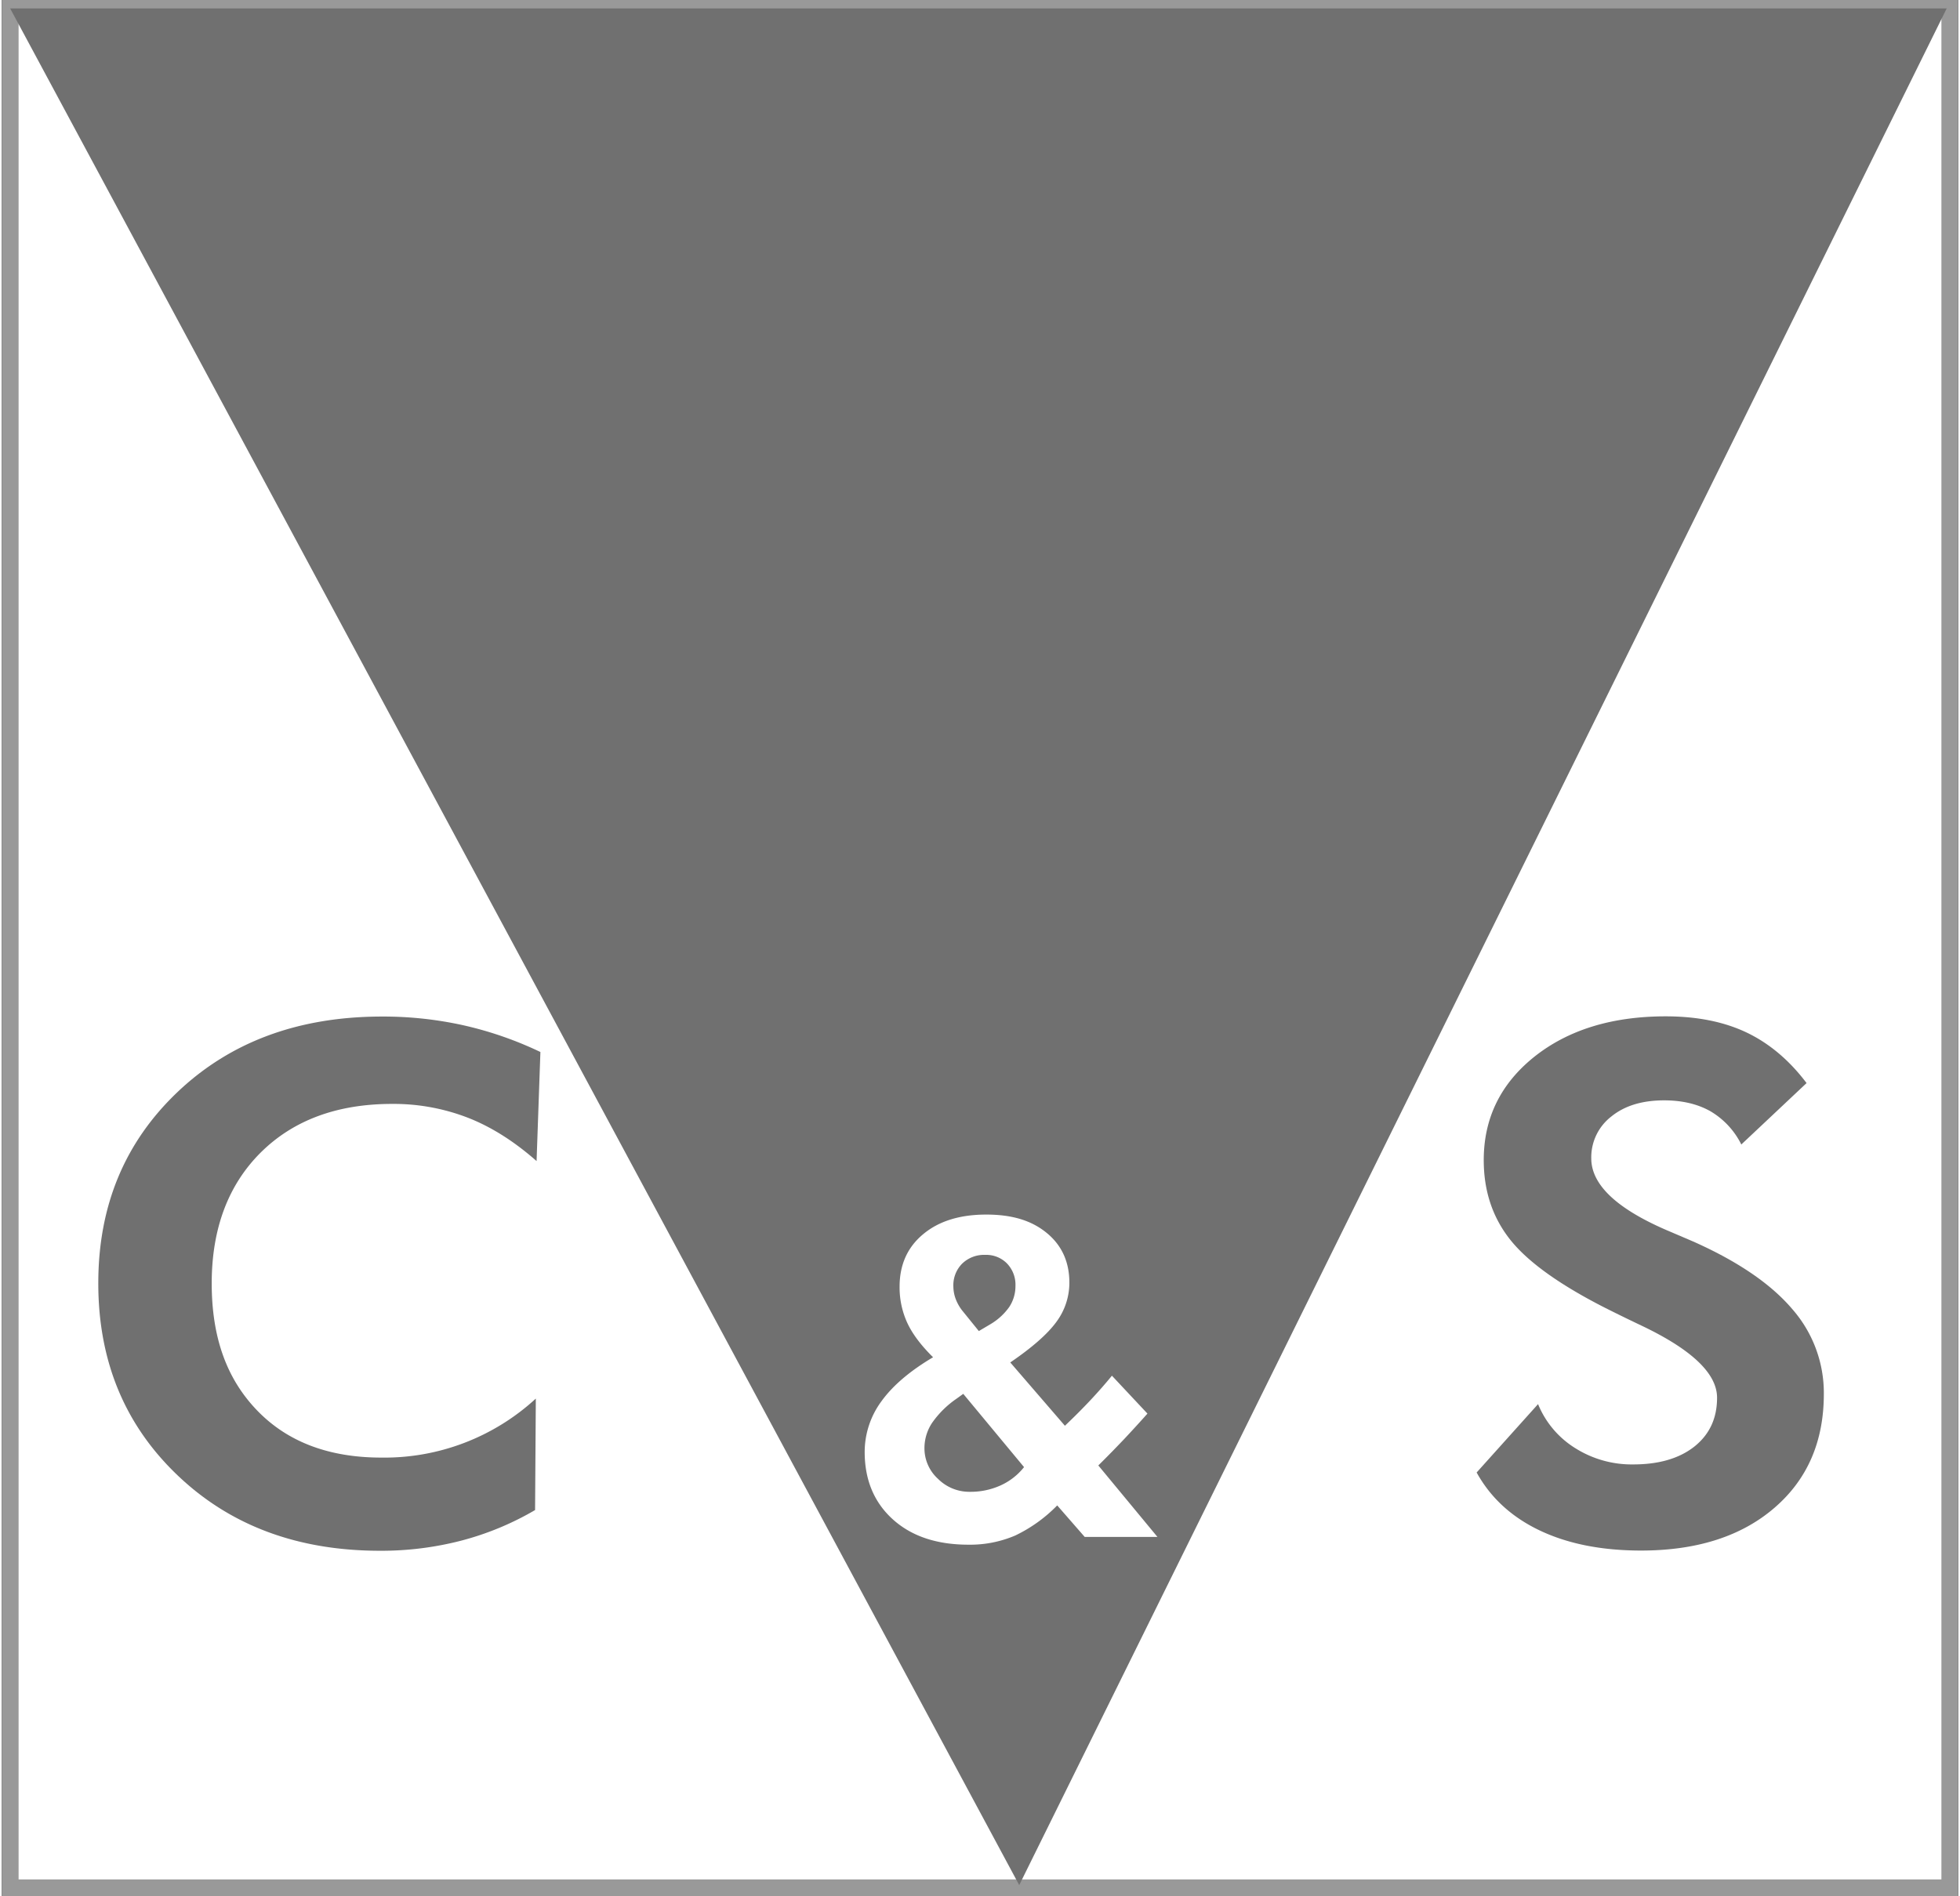 <?xml version="1.0"?>
<svg xmlns="http://www.w3.org/2000/svg" id="cs_logo_RGB" width="124" height="120" viewBox="0 0 740.047 717.435">
  <rect x="0" y="0" width="740.047" height="717.435" fill="#333333" stroke="none"/>
  <defs>
    <style>
      .cls-1, .cls-3 {
        fill: #fff;
      }

      .cls-1 {
        stroke: #999;
        stroke-miterlimit: 22.93;
        stroke-width: 6.38px;
      }

      .cls-1, .cls-2 {
        fill-rule: evenodd;
      }

      .cls-2, .cls-4 {
        fill: #707070;
      }
    </style>
  </defs>
  <path id="Pfad_57" data-name="Pfad 57" class="cls-1" d="M3.19,3.19H736.857V714.245H3.19V3.19Z" transform="translate(0 0)"/>
  <path id="Pfad_58" data-name="Pfad 58" class="cls-2" d="M3.19,3.19H735.668L384.857,713.211,3.19,3.19Z" transform="translate(0 0)"/>
  <path id="Pfad_59" data-name="Pfad 59" class="cls-3" d="M171.469,223.831l4.316-2.558a23.028,23.028,0,0,0,7.158-6.538,14.278,14.278,0,0,0,2.352-7.959,11.6,11.6,0,0,0-3.2-8.5,11,11,0,0,0-8.192-3.256,11.931,11.931,0,0,0-8.761,3.308,11.585,11.585,0,0,0-3.334,8.631,13.705,13.705,0,0,0,.956,4.936,16.5,16.5,0,0,0,2.791,4.677l5.918,7.313h0Zm17.082,51.5-23-27.729-2.584,1.861a36.322,36.322,0,0,0-9.174,9.071,17.263,17.263,0,0,0-2.92,9.613,15.571,15.571,0,0,0,5.091,11.577,16.745,16.745,0,0,0,12.094,4.936,27.467,27.467,0,0,0,11.577-2.4,23.836,23.836,0,0,0,8.916-6.952h0ZM211.5,301.746l-10.414-11.939a55.7,55.7,0,0,1-15.893,11.4,43.372,43.372,0,0,1-17.65,3.463q-18.025,0-28.633-9.588-10.621-9.613-10.647-25.455a32.368,32.368,0,0,1,6.383-19.279q6.4-8.838,19.485-16.591c-4.6-4.548-7.882-8.916-9.794-13.1a32.125,32.125,0,0,1-2.869-13.593q0-12.443,8.89-19.847c5.918-4.962,13.9-7.443,23.878-7.443s17.289,2.326,22.948,7,8.5,10.931,8.5,18.762a24.848,24.848,0,0,1-4.962,14.911q-5,6.822-17.392,15.273L204,259.675c3.566-3.385,6.8-6.641,9.691-9.717,2.894-3.1,5.608-6.176,8.089-9.226l13.438,14.343c-2.817,3.179-5.763,6.383-8.735,9.562-3.024,3.179-6.28,6.538-9.846,10.053l22.354,27.031H211.55Z" transform="translate(198.141 279.746)"/>
  <path id="Pfad_60" data-name="Pfad 60" class="cls-4" d="M181.818,205.411c-8.476-7.443-17.108-12.921-26.023-16.384a77.805,77.805,0,0,0-28.53-5.194q-31.2,0-49.747,18.4-18.49,18.451-18.529,49.437c0,20.674,5.737,36.283,17.211,48.17s27.135,17.805,46.982,17.805a84.544,84.544,0,0,0,58.4-22.328l-.284,42.175a110.5,110.5,0,0,1-27.936,11.577,120.462,120.462,0,0,1-30.727,3.825q-46.71,0-76.6-28.582Q16.077,295.7,16.09,251.695c0-29.331,10-53.365,30-72.385q30.042-28.53,77.372-28.53a140.062,140.062,0,0,1,30.623,3.282,137.247,137.247,0,0,1,29.228,10.13l-1.447,41.27h0Z" transform="translate(20.437 233.818)"/>
  <path id="Pfad_61" data-name="Pfad 61" class="cls-4" d="M217.872,323.3l23.206-25.842a35.225,35.225,0,0,0,14.162,16.72,40.015,40.015,0,0,0,21.837,6.1c9.794,0,17.521-2.3,23.206-6.822,5.685-4.574,8.5-10.673,8.5-18.4q0-13.645-28.349-27.186c-6.151-2.92-10.957-5.3-14.575-7.132q-25.584-13.1-35.456-25.662c-6.59-8.4-9.872-18.348-9.872-29.926q0-23.8,19.123-39.1,19.188-15.273,49.643-15.3c11.836,0,22.018,2.016,30.623,6.1,8.554,4.083,16.151,10.44,22.716,19.149l-24.68,23.232A30.086,30.086,0,0,0,306.3,186.671c-4.833-2.739-10.7-4.135-17.521-4.135-8.3,0-14.937,2.016-19.976,6.1a19.511,19.511,0,0,0-7.6,15.841q0,15.273,30.132,27.858c3.954,1.706,7.055,3,9.2,3.954q24.77,11.164,36.722,25.248a48.131,48.131,0,0,1,11.913,32.07q0,27.057-18.762,43.157-18.723,16.087-50.341,16.1-22.405,0-38.4-7.624c-10.647-5.065-18.607-12.43-23.853-21.966h0Z" transform="translate(340.026 233.771)"/>
</svg>
